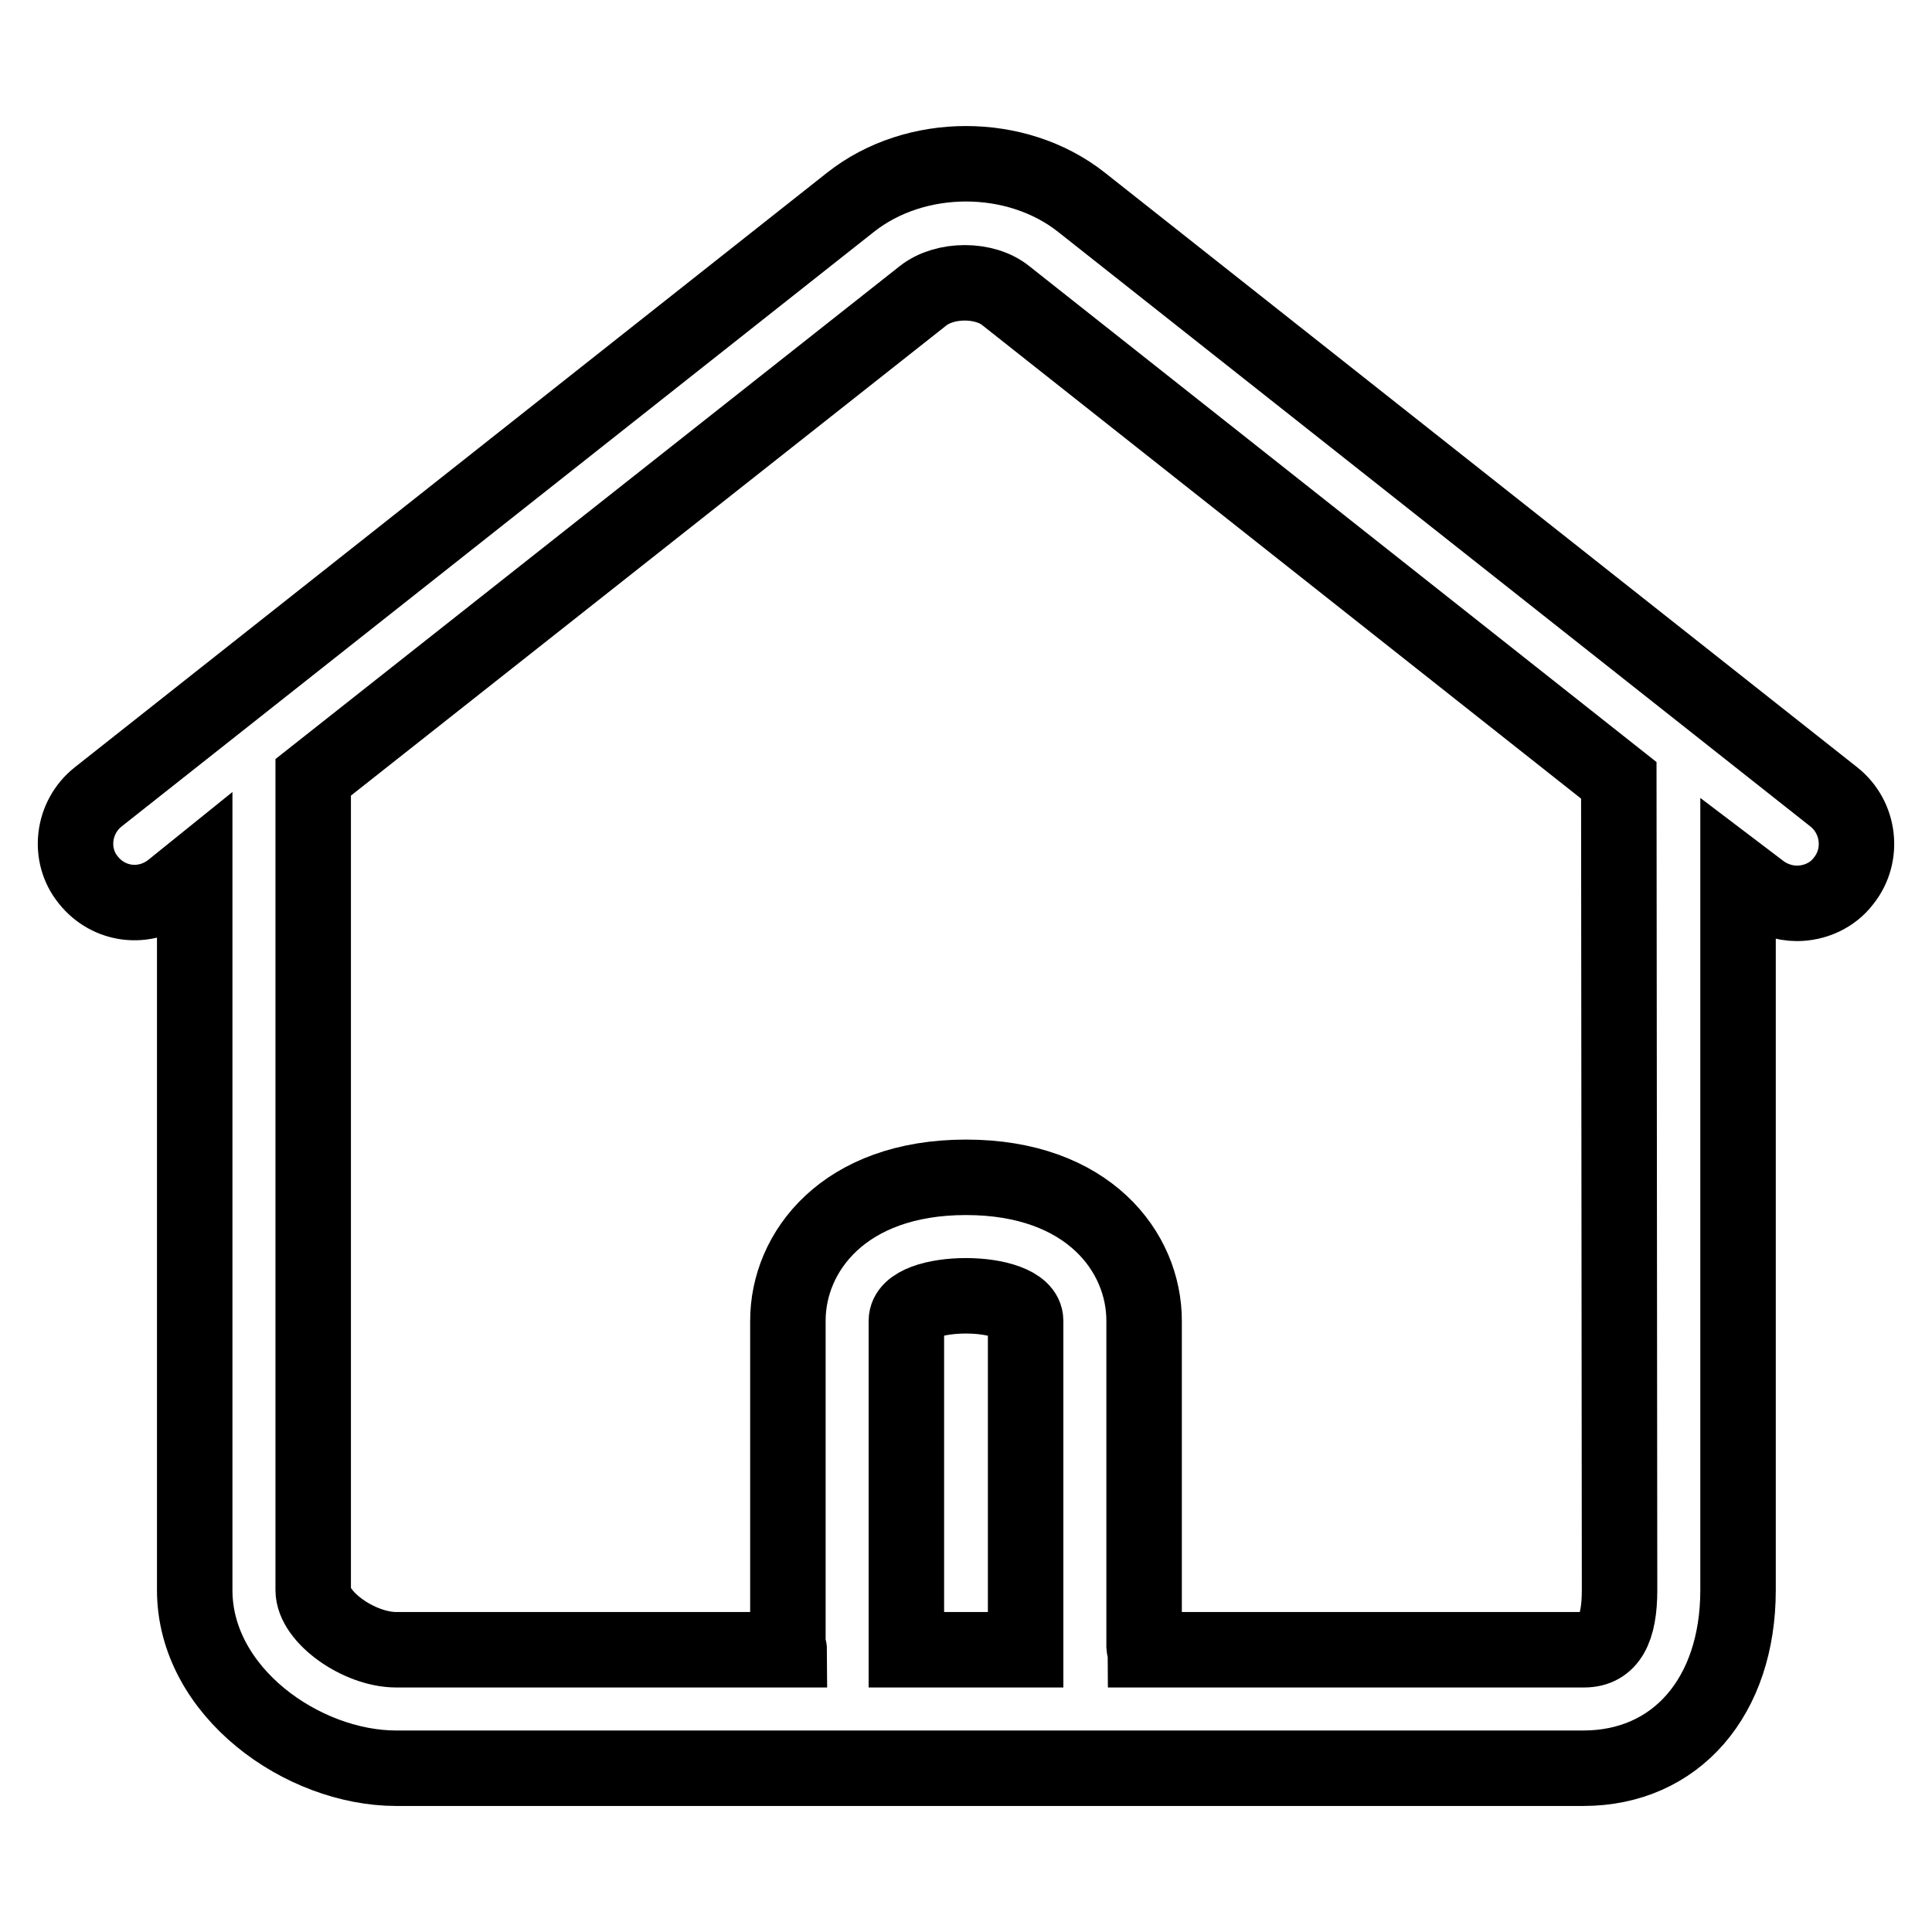 <?xml version="1.0" encoding="utf-8"?>
<!-- Svg Vector Icons : http://www.onlinewebfonts.com/icon -->
<!DOCTYPE svg PUBLIC "-//W3C//DTD SVG 1.1//EN" "http://www.w3.org/Graphics/SVG/1.1/DTD/svg11.dtd">
<svg version="1.1" xmlns="http://www.w3.org/2000/svg" xmlns:xlink="http://www.w3.org/1999/xlink" x="0px" y="0px" viewBox="0 0 256 256" enable-background="new 0 0 256 256" xml:space="preserve">
<g> <path stroke-width="10" fill-opacity="0" stroke="#000000"  d="M243,105.6l-99.7-78.8c-8.6-6.8-22-6.8-30.6,0L13,105.6c-3.4,2.7-4,7.7-1.3,11c2.7,3.4,7.5,4,11,1.3 l3.1-2.5v95.3c0,13.5,14.3,23.6,26.7,23.6h157.3c12.3,0,20.5-9.5,20.5-23.6v-94.9l2.9,2.2c1.4,1.1,3.2,1.7,4.9,1.7 c2.3,0,4.7-1,6.2-3C247,113.3,246.4,108.3,243,105.6L243,105.6z M120.1,218.6v-43.6c0-2.2,3.9-3.3,7.9-3.3c3.9,0,7.9,1.1,7.9,3.3 v43.6L120.1,218.6z M214.6,210.7c0,5.2-1.4,7.9-4.7,7.9h-58.1c0-0.1-0.2-0.2-0.2-0.3v-43.3c0-9.1-7.4-19-23.6-19 c-16.2,0-23.6,9.9-23.6,19v43.3c0,0.1,0.2,0.2,0.2,0.3H52.5c-4.9,0-11-4.3-11-7.9V103l80.8-63.8c2.9-2.3,8.2-2.3,11,0l81.2,64.2 L214.6,210.7L214.6,210.7z"/></g>
</svg>